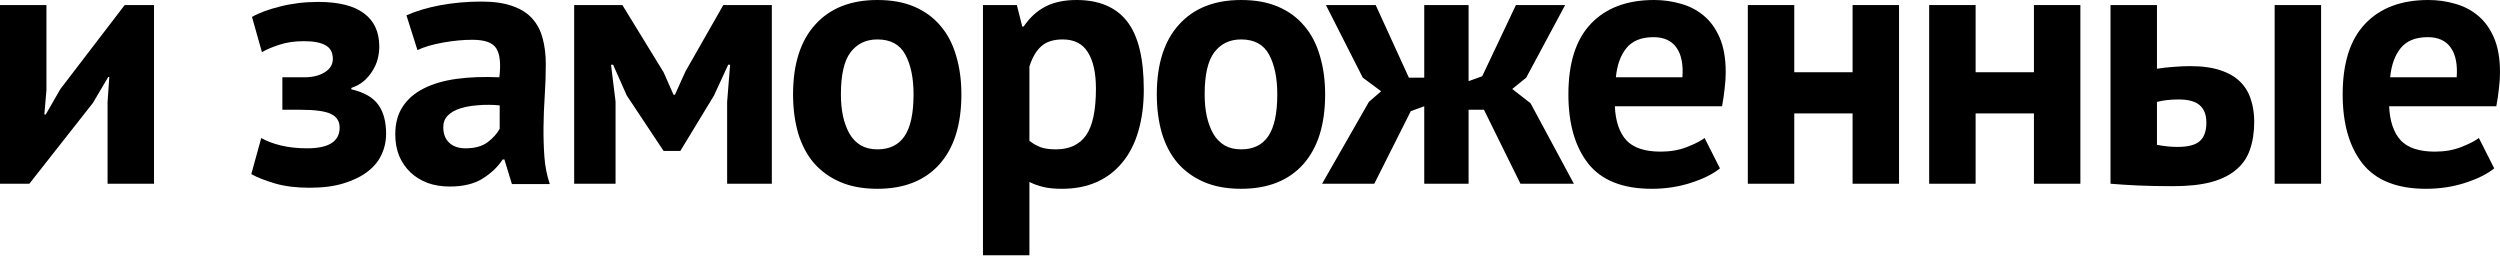 <?xml version="1.0" encoding="UTF-8"?> <svg xmlns="http://www.w3.org/2000/svg" width="3521" height="360" viewBox="0 0 3521 360" fill="none"> <path d="M0 258.771V7.127H65.416V126.805L62.465 161.21H64.433L85.091 125.331L175.592 7.127H216.907V258.771H151.491V144.007L153.95 108.374H152.474L130.833 144.99L41.316 258.771H0Z" fill="black"></path> <path d="M353.918 245.255L367.936 194.385C375.641 198.809 384.987 202.331 395.971 204.953C406.956 207.574 419.17 208.884 432.614 208.884C463.109 208.884 478.357 199.136 478.357 179.641C478.357 170.958 474.422 164.65 466.552 160.718C458.683 156.622 444.009 154.574 422.531 154.574H397.693V108.866H428.434C440.238 108.866 449.911 106.49 457.453 101.739C464.995 96.988 468.766 90.762 468.766 83.062C468.766 74.052 465.405 67.662 458.683 63.894C451.961 59.962 441.714 57.996 427.942 57.996C414.826 57.996 403.185 59.716 393.02 63.157C383.019 66.433 374.986 69.874 368.919 73.478L354.902 23.837C364.903 18.103 378.183 13.188 394.742 9.093C411.465 4.833 429.253 2.703 448.108 2.703C476.963 2.703 498.523 8.11 512.786 18.922C527.05 29.572 534.182 45.136 534.182 65.614C534.182 71.348 533.444 77.164 531.969 83.062C530.493 88.796 528.034 94.367 524.591 99.773C521.312 105.179 517.213 110.012 512.295 114.272C507.376 118.368 501.556 121.563 494.834 123.856V125.822C512.704 129.918 525.329 137.126 532.706 147.448C540.084 157.605 543.773 171.203 543.773 188.242C543.773 199.055 541.56 209.048 537.133 218.223C532.87 227.397 526.23 235.343 517.213 242.06C508.36 248.777 497.211 254.184 483.767 258.279C470.487 262.375 454.584 264.423 436.057 264.423C417.531 264.423 401.464 262.457 387.856 258.525C374.248 254.593 362.935 250.17 353.918 245.255Z" fill="black"></path> <path d="M556.699 189.225C556.699 173.825 560.142 160.882 567.028 150.397C573.914 139.748 583.833 131.147 596.785 124.593C609.737 118.04 625.149 113.535 643.019 111.077C661.054 108.62 681.138 107.883 703.271 108.866C705.567 90.025 704.173 76.509 699.091 68.317C694.172 60.126 682.941 56.03 665.399 56.03C652.283 56.03 638.429 57.341 623.837 59.962C609.245 62.583 597.277 66.106 587.932 70.529L572.438 21.626C585.882 15.564 601.786 10.813 620.148 7.372C638.675 3.932 658.021 2.212 678.187 2.212C695.566 2.212 710.157 4.342 721.962 8.601C733.766 12.697 743.029 18.595 749.751 26.295C756.637 33.995 761.474 43.251 764.261 54.064C767.212 64.713 768.688 76.755 768.688 90.189C768.688 104.934 768.196 119.76 767.212 134.669C766.228 149.578 765.655 164.241 765.491 178.658C765.327 193.075 765.737 207.082 766.72 220.68C767.704 234.278 770.245 247.139 774.344 259.262H720.978L710.403 224.612H707.944C701.222 234.934 691.877 243.862 679.908 251.399C667.94 258.935 652.528 262.703 633.674 262.703C621.87 262.703 611.295 260.983 601.95 257.542C592.604 253.938 584.571 248.941 577.849 242.552C571.127 235.998 565.88 228.298 562.109 219.452C558.503 210.441 556.699 200.365 556.699 189.225ZM624.329 179.149C624.329 188.487 627.116 195.778 632.69 201.021C638.265 206.263 645.888 208.884 655.562 208.884C668.678 208.884 679.089 206.017 686.794 200.283C694.5 194.385 700.156 188.078 703.763 181.361V148.431C693.434 147.448 683.433 147.366 673.76 148.185C664.251 148.84 655.807 150.315 648.43 152.609C641.052 154.902 635.15 158.261 630.723 162.684C626.46 166.944 624.329 172.432 624.329 179.149Z" fill="black"></path> <path d="M808.666 258.771V7.127H876.541L934.58 101.739L948.598 133.44H950.565L965.321 100.756L1018.69 7.127H1087.05V258.771H1024.1V143.516L1028.28 91.172H1025.57L1005.65 134.423L958.189 212.571H934.58L882.689 134.423L863.507 91.172H860.556L866.95 143.024V258.771H808.666Z" fill="black"></path> <path d="M1116.95 132.949C1116.95 90.353 1127.36 57.587 1148.18 34.65C1169 11.55 1198.19 0 1235.73 0C1255.9 0 1273.36 3.195 1288.11 9.584C1302.87 15.973 1315.08 24.984 1324.76 36.616C1334.59 48.084 1341.89 62.092 1346.64 78.639C1351.56 95.022 1354.02 113.125 1354.02 132.949C1354.02 175.545 1343.69 208.393 1323.04 231.493C1302.38 254.429 1273.28 265.898 1235.73 265.898C1215.57 265.898 1198.11 262.703 1183.35 256.313C1168.59 249.924 1156.22 240.995 1146.21 229.527C1136.38 217.895 1129 203.888 1124.08 187.504C1119.33 170.958 1116.95 152.772 1116.95 132.949ZM1184.33 132.949C1184.33 144.089 1185.32 154.329 1187.28 163.667C1189.42 173.005 1192.45 181.197 1196.38 188.242C1200.48 195.286 1205.81 200.775 1212.37 204.707C1218.93 208.475 1226.71 210.359 1235.73 210.359C1252.78 210.359 1265.49 204.215 1273.85 191.928C1282.38 179.477 1286.64 159.817 1286.64 132.949C1286.64 109.849 1282.79 91.172 1275.08 76.919C1267.37 62.665 1254.26 55.539 1235.73 55.539C1219.66 55.539 1207.04 61.6 1197.86 73.724C1188.84 85.684 1184.33 105.425 1184.33 132.949Z" fill="black"></path> <path d="M1384.41 359.527V7.127H1432.12L1439.74 37.353H1441.71C1450.4 24.575 1460.73 15.154 1472.7 9.093C1484.67 3.031 1499.17 0 1516.23 0C1547.87 0 1571.56 9.994 1587.3 29.981C1603.04 49.968 1610.91 82.079 1610.91 126.314C1610.91 147.775 1608.37 167.189 1603.28 184.556C1598.37 201.758 1590.91 216.421 1580.9 228.544C1571.07 240.668 1559.02 249.924 1544.75 256.313C1530.49 262.703 1514.09 265.898 1495.57 265.898C1485.24 265.898 1476.71 265.078 1469.99 263.44C1463.27 261.966 1456.55 259.59 1449.83 256.313V359.527H1384.41ZM1449.83 198.317C1454.58 202.085 1459.66 205.034 1465.07 207.164C1470.65 209.294 1478.03 210.359 1487.21 210.359C1506.06 210.359 1520.16 203.806 1529.51 190.699C1538.85 177.429 1543.52 155.476 1543.52 124.839C1543.52 102.722 1539.75 85.684 1532.21 73.724C1524.83 61.6 1512.95 55.539 1496.55 55.539C1483.76 55.539 1473.76 58.733 1466.55 65.123C1459.5 71.348 1453.92 80.85 1449.83 93.629V198.317Z" fill="black"></path> <path d="M1629.24 132.949C1629.24 90.353 1639.65 57.587 1660.48 34.65C1681.3 11.55 1710.48 0 1748.03 0C1768.19 0 1785.65 3.195 1800.41 9.584C1815.16 15.973 1827.38 24.984 1837.05 36.616C1846.89 48.084 1854.18 62.092 1858.94 78.639C1863.86 95.022 1866.32 113.125 1866.32 132.949C1866.32 175.545 1855.99 208.393 1835.33 231.493C1814.67 254.429 1785.57 265.898 1748.03 265.898C1727.86 265.898 1710.4 262.703 1695.64 256.313C1680.89 249.924 1668.51 240.995 1658.51 229.527C1648.67 217.895 1641.29 203.888 1636.38 187.504C1631.62 170.958 1629.24 152.772 1629.24 132.949ZM1696.63 132.949C1696.63 144.089 1697.61 154.329 1699.58 163.667C1701.71 173.005 1704.74 181.197 1708.68 188.242C1712.78 195.286 1718.11 200.775 1724.66 204.707C1731.22 208.475 1739.01 210.359 1748.03 210.359C1765.08 210.359 1777.78 204.215 1786.15 191.928C1794.67 179.477 1798.93 159.817 1798.93 132.949C1798.93 109.849 1795.08 91.172 1787.37 76.919C1779.67 62.665 1766.55 55.539 1748.03 55.539C1731.96 55.539 1719.34 61.6 1710.15 73.724C1701.14 85.684 1696.63 105.425 1696.63 132.949Z" fill="black"></path> <path d="M1862.03 258.771L1927.94 143.516L1945.15 128.525L1919.33 109.357L1867.44 7.127H1937.53L1984.25 109.357H2005.9V7.127H2068.36V114.272L2087.54 107.391L2135.01 7.127H2204.36L2149.52 109.357L2129.84 125.331L2155.66 145.482L2216.65 258.771H2141.4L2090 154.574H2068.36V258.771H2005.9V149.66L1986.96 156.54L1935.56 258.771H1862.03Z" fill="black"></path> <path d="M2208.92 132.949C2208.92 88.714 2219.5 55.539 2240.65 33.422C2261.8 11.14 2291.47 0 2329.67 0C2342.46 0 2354.84 1.72 2366.81 5.161C2378.94 8.437 2389.68 13.926 2399.02 21.626C2408.53 29.326 2416.16 39.729 2421.89 52.836C2427.63 65.942 2430.5 82.243 2430.5 101.739C2430.5 108.784 2430.01 116.32 2429.03 124.348C2428.21 132.375 2426.98 140.813 2425.34 149.66H2274.34C2275.32 170.794 2280.73 186.767 2290.57 197.58C2300.57 208.229 2316.64 213.554 2338.77 213.554C2352.54 213.554 2364.84 211.424 2375.66 207.164C2386.65 202.905 2395.01 198.645 2400.75 194.385L2422.39 237.145C2412.39 245.173 2398.7 251.972 2381.32 257.542C2364.1 263.112 2345.74 265.898 2326.23 265.898C2285.57 265.898 2255.81 254.102 2236.96 230.51C2218.27 206.755 2208.92 174.234 2208.92 132.949ZM2275.81 108.866H2369.51C2370.82 90.68 2368.04 76.755 2361.15 67.089C2354.26 57.259 2343.44 52.344 2328.69 52.344C2311.64 52.344 2298.93 57.505 2290.57 67.826C2282.37 77.984 2277.45 91.663 2275.81 108.866Z" fill="black"></path> <path d="M2461.63 258.771V7.127H2527.04V101.739H2609.18V7.127H2674.6V258.771H2609.18V159.735H2527.04V258.771H2461.63Z" fill="black"></path> <path d="M2717.04 258.771V7.127H2782.45V101.739H2864.59V7.127H2930.01V258.771H2864.59V159.735H2782.45V258.771H2717.04Z" fill="black"></path> <path d="M2972.45 258.771V7.127H3037.86V96.824C3045.9 95.513 3054.01 94.612 3062.21 94.121C3070.41 93.466 3077.87 93.138 3084.59 93.138C3101.64 93.138 3115.9 95.104 3127.38 99.036C3138.86 102.804 3148.12 108.21 3155.17 115.255C3162.22 122.3 3167.22 130.655 3170.17 140.321C3173.29 149.823 3174.84 160.145 3174.84 171.285C3174.84 186.358 3172.79 199.628 3168.69 211.096C3164.76 222.4 3158.2 231.821 3149.02 239.357C3140 246.893 3128.28 252.627 3113.85 256.559C3099.43 260.327 3081.64 262.211 3060.49 262.211C3041.31 262.211 3024.75 261.884 3010.81 261.228C2996.87 260.573 2984.09 259.754 2972.45 258.771ZM3037.86 203.97C3047.86 205.935 3057.45 206.918 3066.64 206.918C3081.72 206.918 3092.29 204.133 3098.36 198.563C3104.43 192.993 3107.46 184.392 3107.46 172.76C3107.46 161.947 3104.43 153.837 3098.36 148.431C3092.29 142.861 3082.21 140.075 3068.11 140.075C3056.96 140.075 3046.88 141.222 3037.86 143.516V203.97ZM3203.62 258.771V7.127H3269.03V258.771H3203.62Z" fill="black"></path> <path d="M3299.42 132.949C3299.42 88.714 3309.99 55.539 3331.14 33.422C3352.29 11.14 3381.97 0 3420.17 0C3432.96 0 3445.34 1.72 3457.3 5.161C3469.44 8.437 3480.18 13.926 3489.52 21.626C3499.03 29.326 3506.65 39.729 3512.39 52.836C3518.13 65.942 3521 82.243 3521 101.739C3521 108.784 3520.51 116.32 3519.52 124.348C3518.7 132.375 3517.47 140.813 3515.83 149.66H3364.84C3365.82 170.794 3371.23 186.767 3381.07 197.58C3391.07 208.229 3407.14 213.554 3429.27 213.554C3443.04 213.554 3455.34 211.424 3466.16 207.164C3477.14 202.905 3485.5 198.645 3491.24 194.385L3512.88 237.145C3502.88 245.173 3489.19 251.972 3471.81 257.542C3454.6 263.112 3436.24 265.898 3416.73 265.898C3376.07 265.898 3346.31 254.102 3327.46 230.51C3308.76 206.755 3299.42 174.234 3299.42 132.949ZM3366.31 108.866H3460.01C3461.32 90.68 3458.53 76.755 3451.65 67.089C3444.76 57.259 3433.94 52.344 3419.19 52.344C3402.13 52.344 3389.43 57.505 3381.07 67.826C3372.87 77.984 3367.95 91.663 3366.31 108.866Z" fill="black"></path> </svg> 